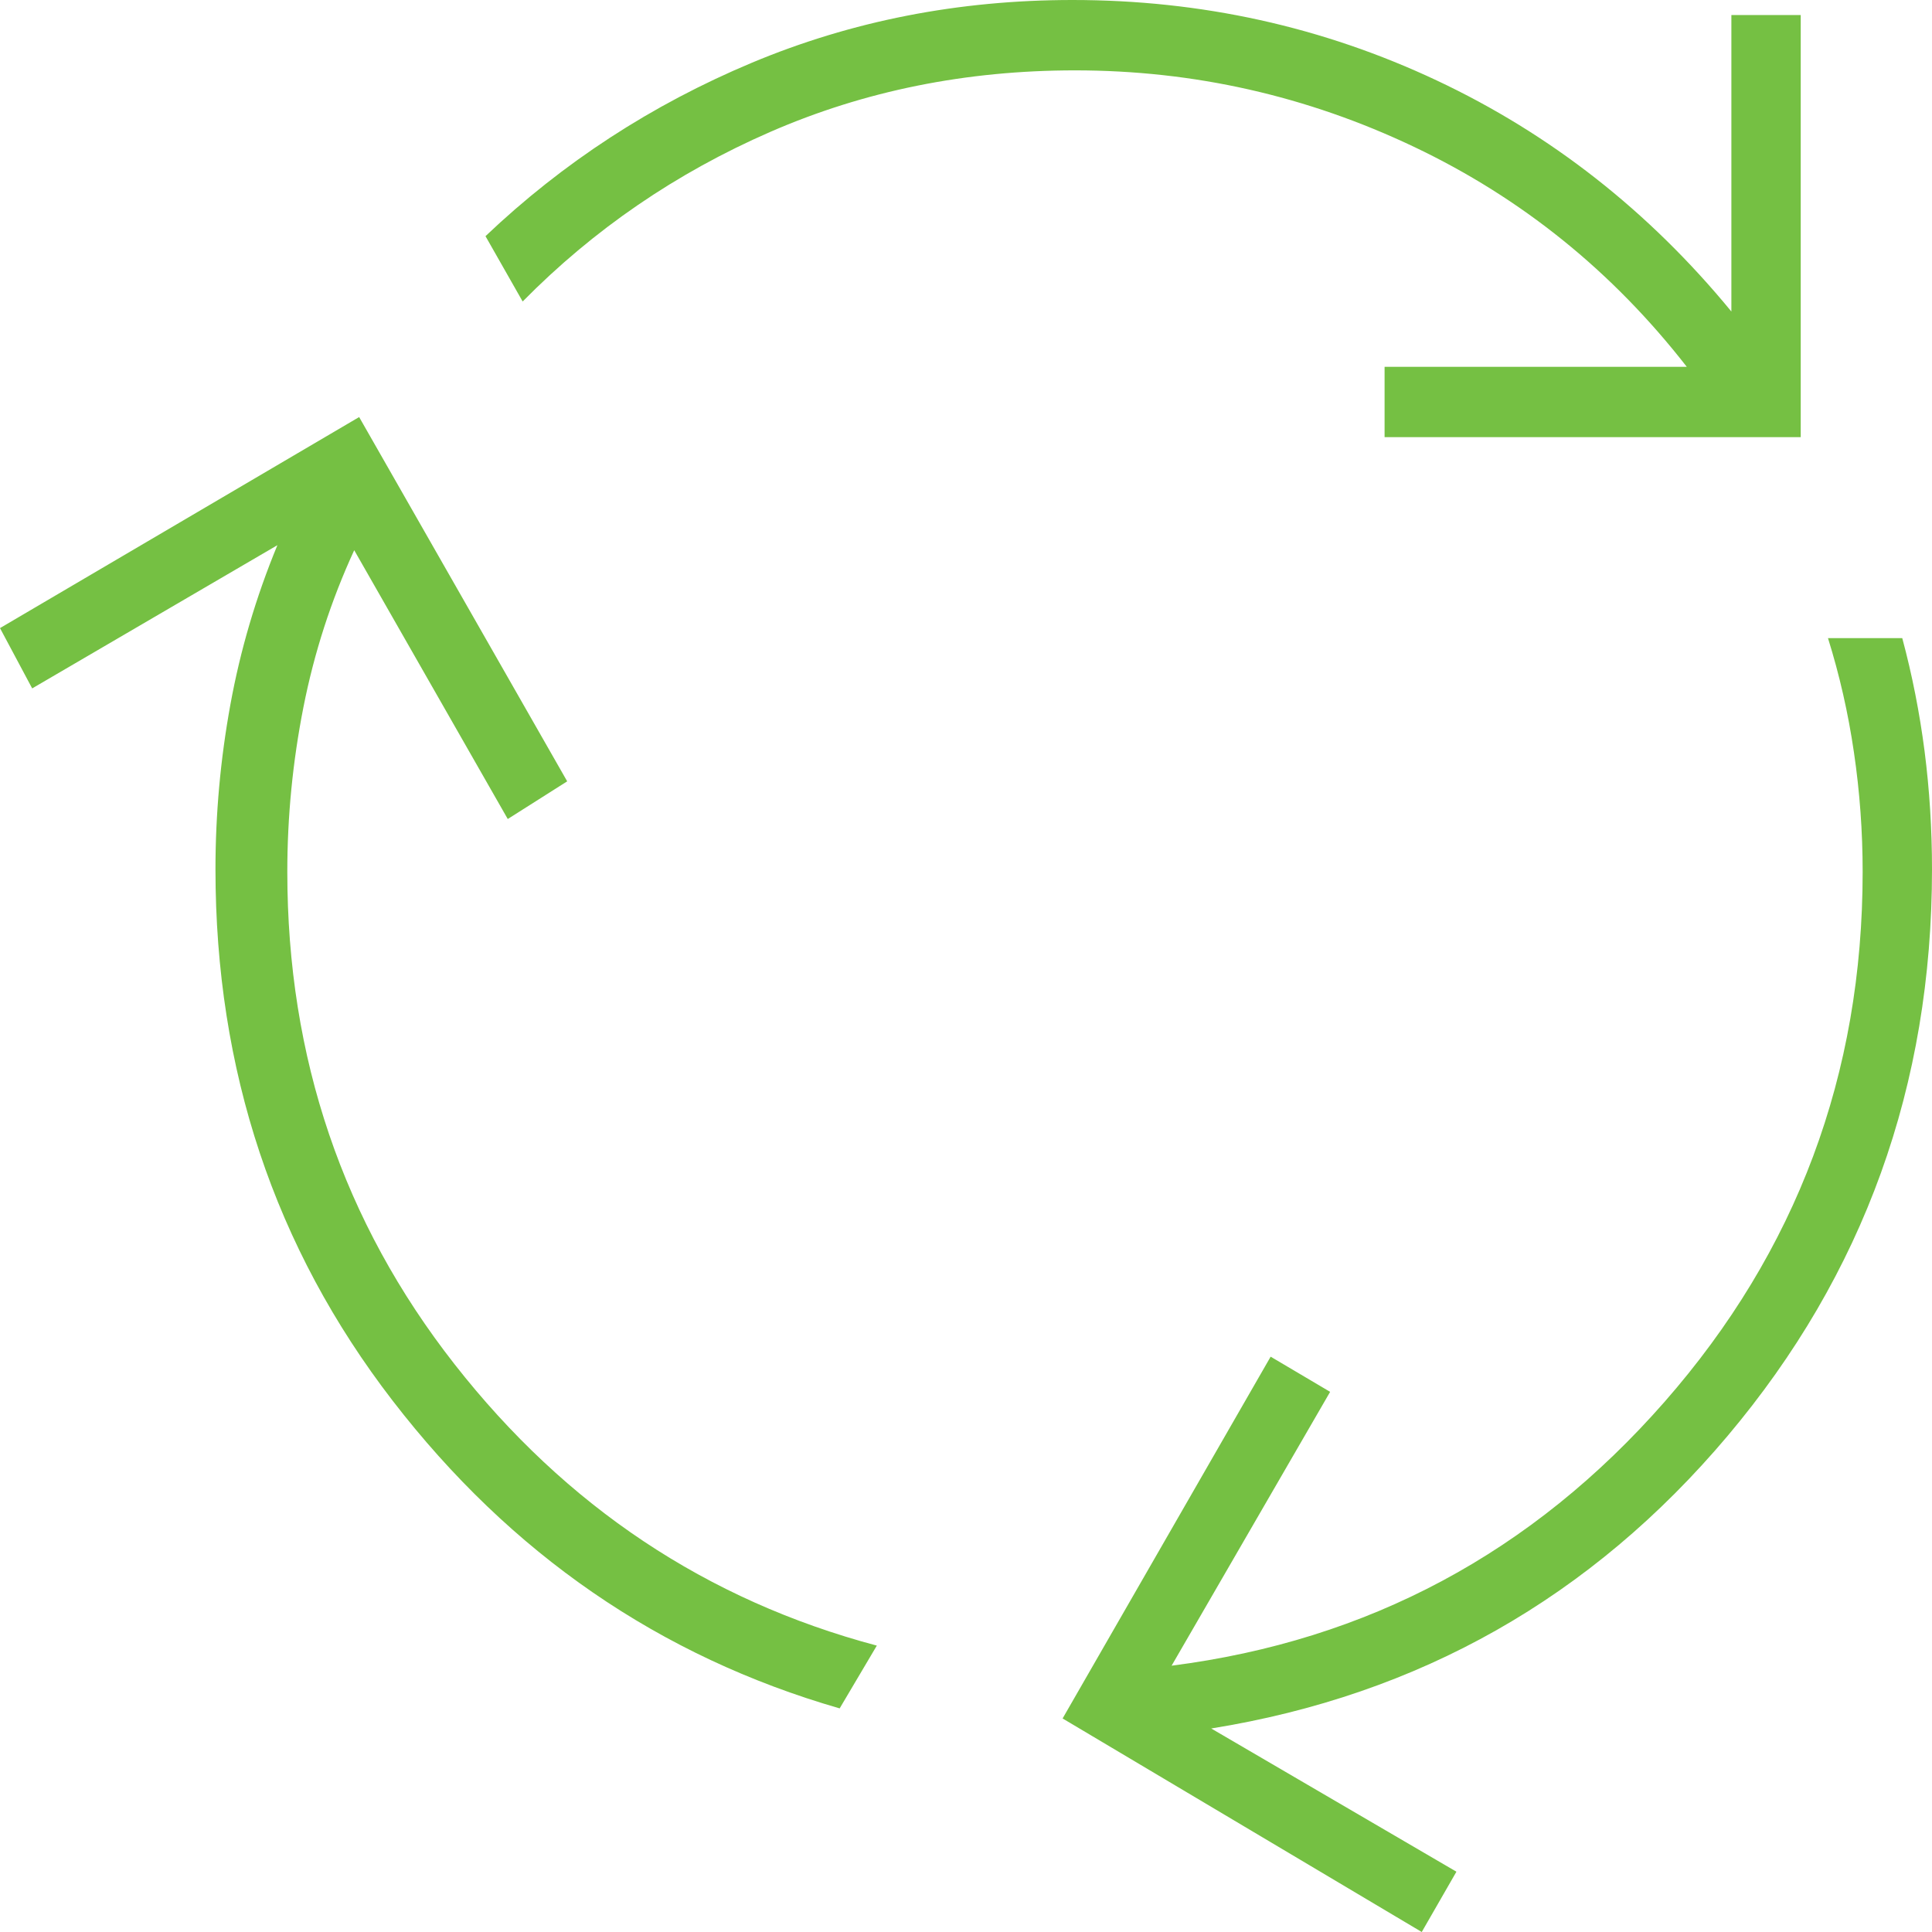 <svg xmlns="http://www.w3.org/2000/svg" width="38" height="38" viewBox="0 0 38 38" fill="none"><path d="M16.515 33.602C12.975 32.581 10.044 30.563 7.722 27.549C5.4 24.535 4.238 21.051 4.238 17.098C4.238 16.01 4.336 14.931 4.531 13.861C4.726 12.79 5.034 11.744 5.456 10.723L0.633 13.54L0 12.354L7.064 8.203L11.156 15.368L9.987 16.109L6.967 10.822C6.512 11.81 6.179 12.84 5.968 13.91C5.757 14.981 5.651 16.06 5.651 17.147C5.651 20.804 6.747 24.032 8.94 26.832C11.132 29.632 13.901 31.477 17.246 32.367L16.515 33.602ZM27.233 8.598V7.215H33.177C31.715 5.337 29.929 3.896 27.818 2.891C25.707 1.886 23.482 1.384 21.144 1.384C19 1.384 17.003 1.787 15.151 2.594C13.3 3.401 11.676 4.513 10.28 5.93L9.549 4.645C11.075 3.195 12.821 2.059 14.786 1.235C16.751 0.412 18.854 0 21.095 0C23.628 0 26.015 0.527 28.256 1.581C30.497 2.635 32.43 4.151 34.054 6.127V0.296H35.418V8.598H27.233ZM27.964 38L20.9 33.8L24.992 26.684L26.162 27.376L23.044 32.762C26.909 32.268 30.14 30.538 32.739 27.573C35.337 24.609 36.636 21.133 36.636 17.147C36.636 16.356 36.579 15.574 36.465 14.8C36.352 14.026 36.181 13.276 35.954 12.551H37.415C37.61 13.276 37.756 14.017 37.854 14.775C37.951 15.533 38 16.307 38 17.098C38 21.347 36.66 25.062 33.981 28.241C31.301 31.42 27.915 33.339 23.823 33.997L28.646 36.814L27.964 38Z" fill="#75C043"></path></svg>